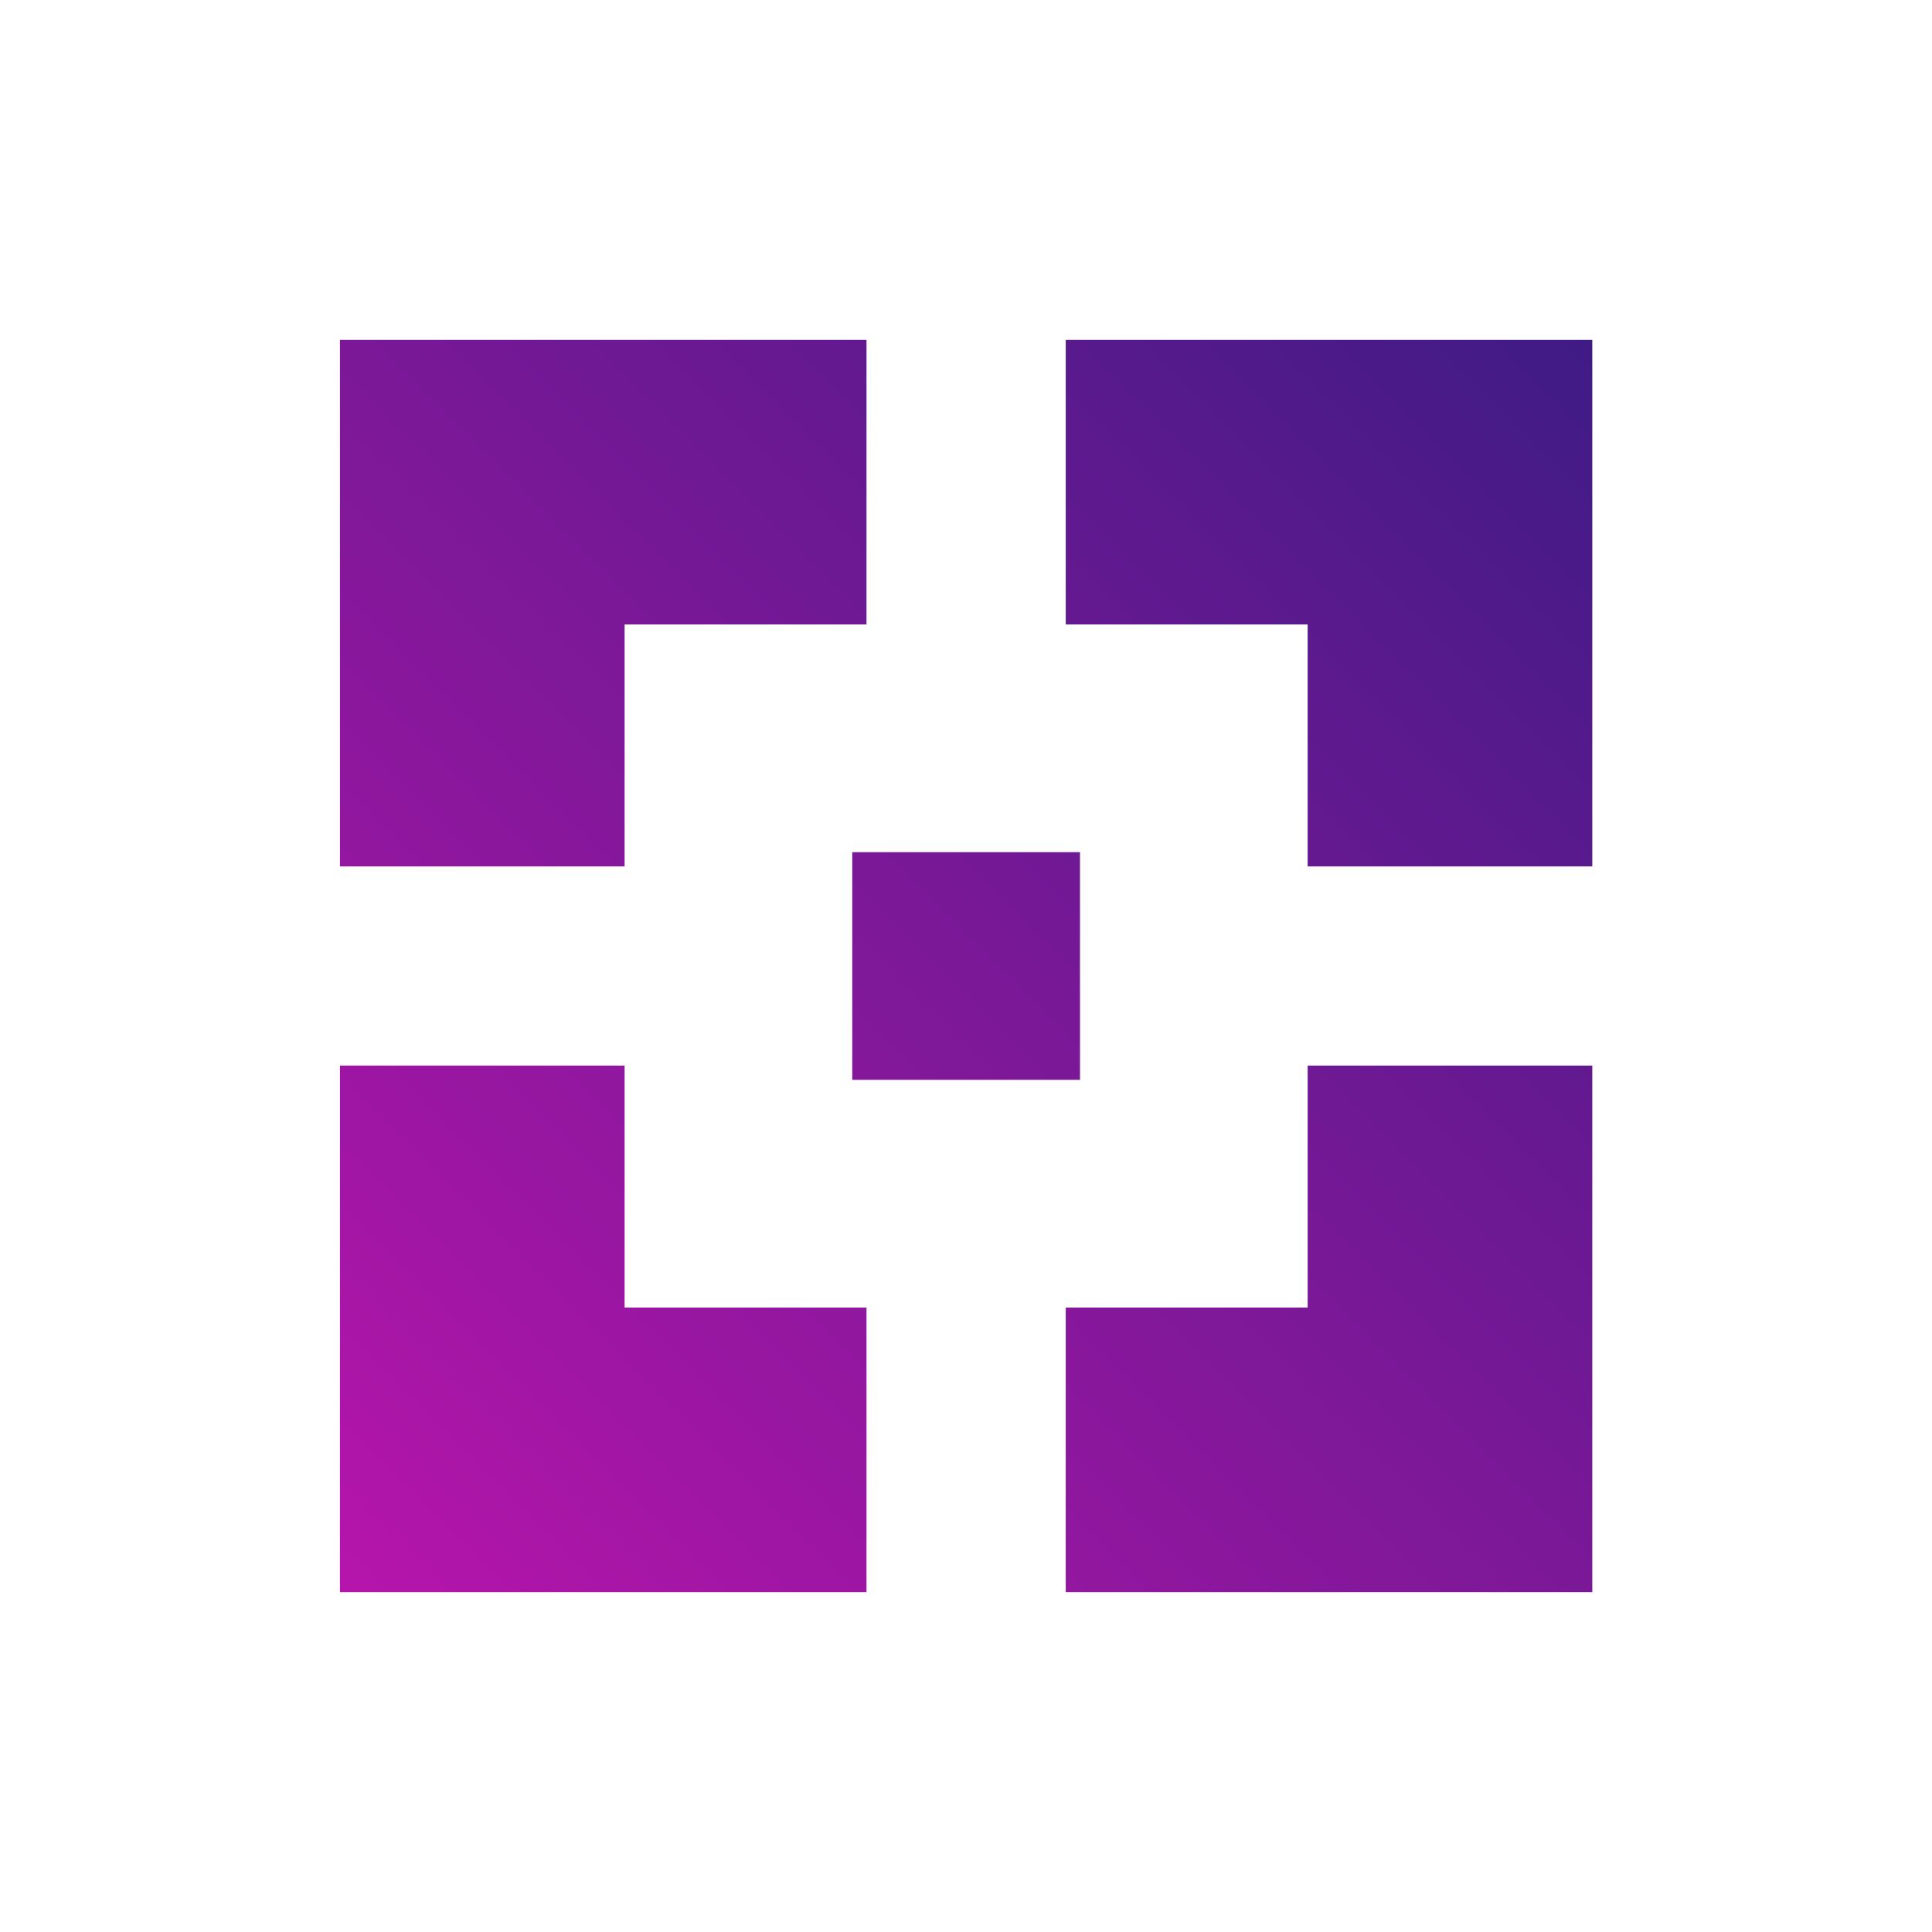 <svg width="24" height="24" viewBox="0 0 24 24" fill="none" xmlns="http://www.w3.org/2000/svg">
<g clip-path="url(#clip0_3926_59158)">
<path d="M13.416 13.414L10.587 13.414V10.586L13.416 10.586V13.414ZM7.759 10.763L4.223 10.763V4.222L10.764 4.222V7.757L7.759 7.757V10.763ZM10.764 19.778H4.223V13.237L7.759 13.237V16.243L10.764 16.243V19.778ZM19.78 10.763L16.244 10.763V7.757L13.239 7.757V4.222H19.78L19.78 10.763ZM19.78 19.778H13.239V16.243L16.244 16.243V13.237L19.78 13.237L19.78 19.778Z" fill="url(#paint0_linear_3926_59158)"/>
</g>
<defs>
<linearGradient id="paint0_linear_3926_59158" x1="4.223" y1="19.778" x2="19.78" y2="4.222" gradientUnits="userSpaceOnUse">
<stop stop-color="#B615AB"/>
<stop offset="1" stop-color="#3F1B85"/>
</linearGradient>
<clipPath id="clip0_3926_59158">
<rect width="24" height="24" fill="white"/>
</clipPath>
</defs>
</svg>

